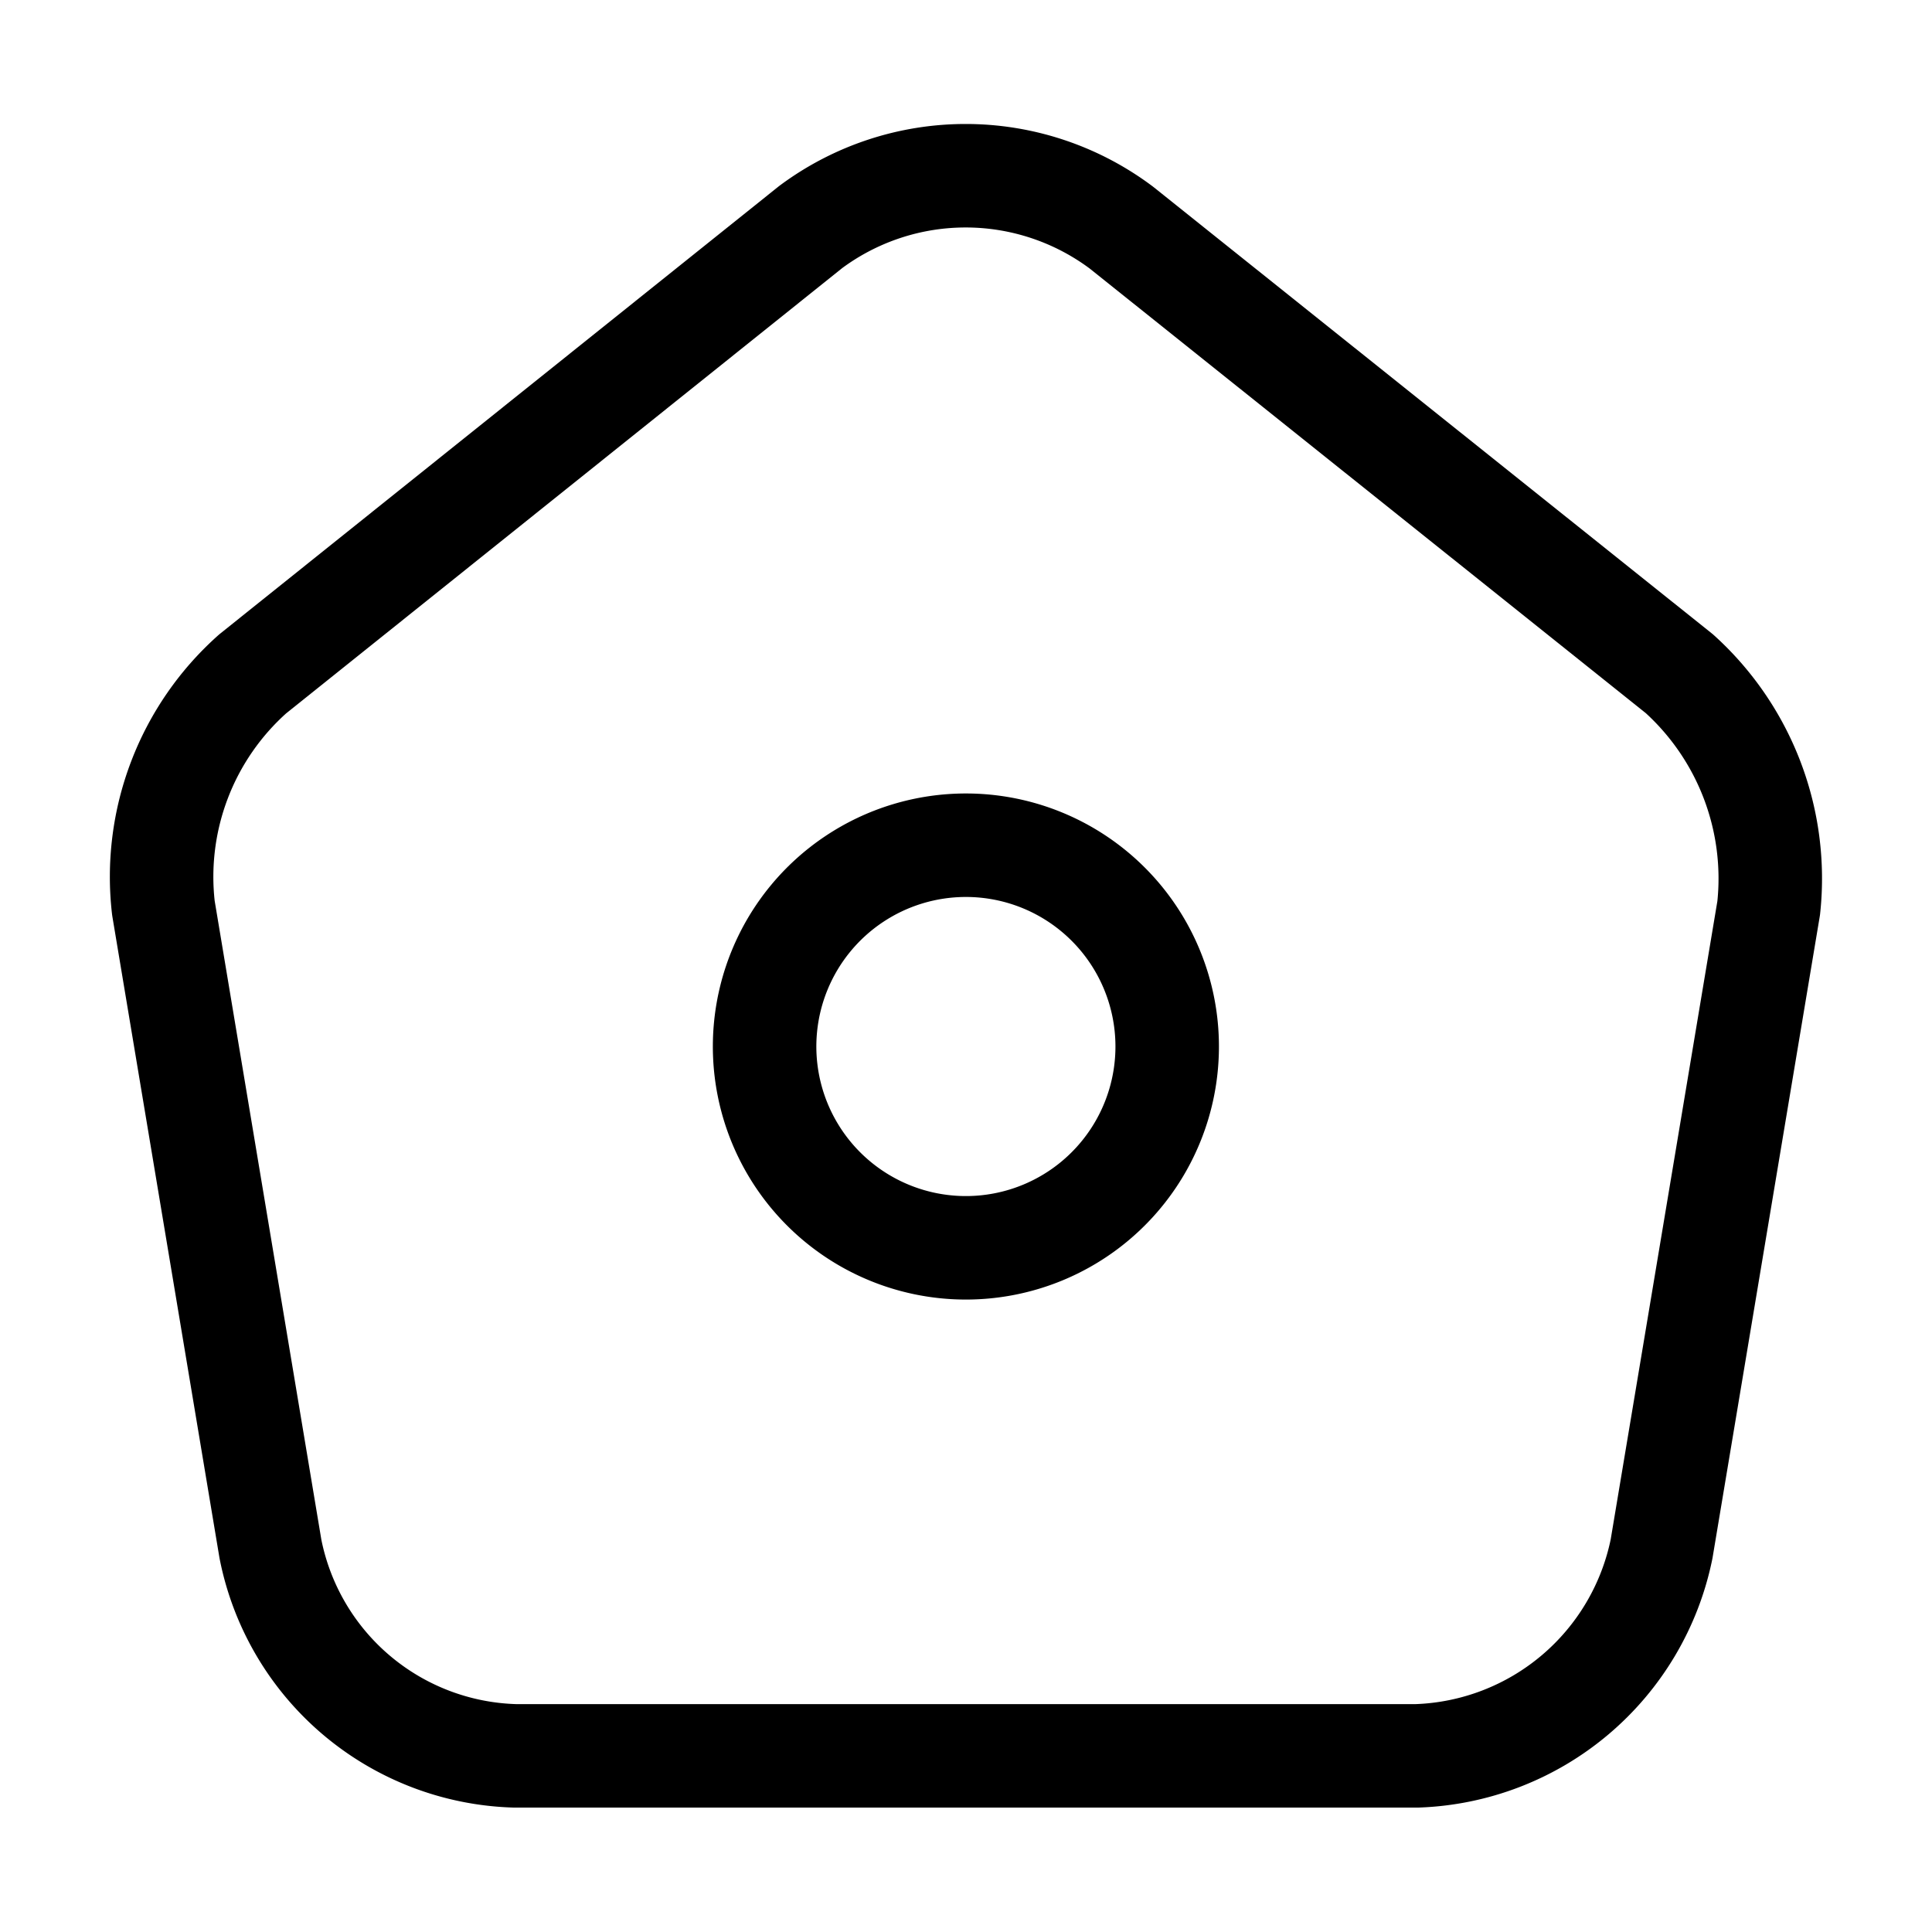 <svg xmlns="http://www.w3.org/2000/svg" width="18.668" height="18.668" viewBox="0 0 18.668 18.668"><g transform="translate(-684 -700)"><g transform="translate(684 700)"><path d="M6.28.495.889,4.812A2.624,2.624,0,0,0,.026,7.075L1.06,13.267a2.481,2.481,0,0,0,2.365,2h8.712a2.5,2.5,0,0,0,2.365-2l1.035-6.192a2.668,2.668,0,0,0-.863-2.264L9.282.5A2.509,2.509,0,0,0,6.28.495Z" transform="translate(1.553 1.699)" fill="none" stroke="#000" stroke-linecap="round" stroke-linejoin="round" stroke-width="1"/><path d="M3.889,1.945A1.945,1.945,0,1,1,1.945,0,1.945,1.945,0,0,1,3.889,1.945Z" transform="translate(7.389 8.167)" fill="none" stroke="#000" stroke-linecap="round" stroke-linejoin="round" stroke-width="1"/><path d="M0,0H18.668V18.668H0Z" transform="translate(18.668 18.668) rotate(180)" fill="none" opacity="0"/></g></g></svg>